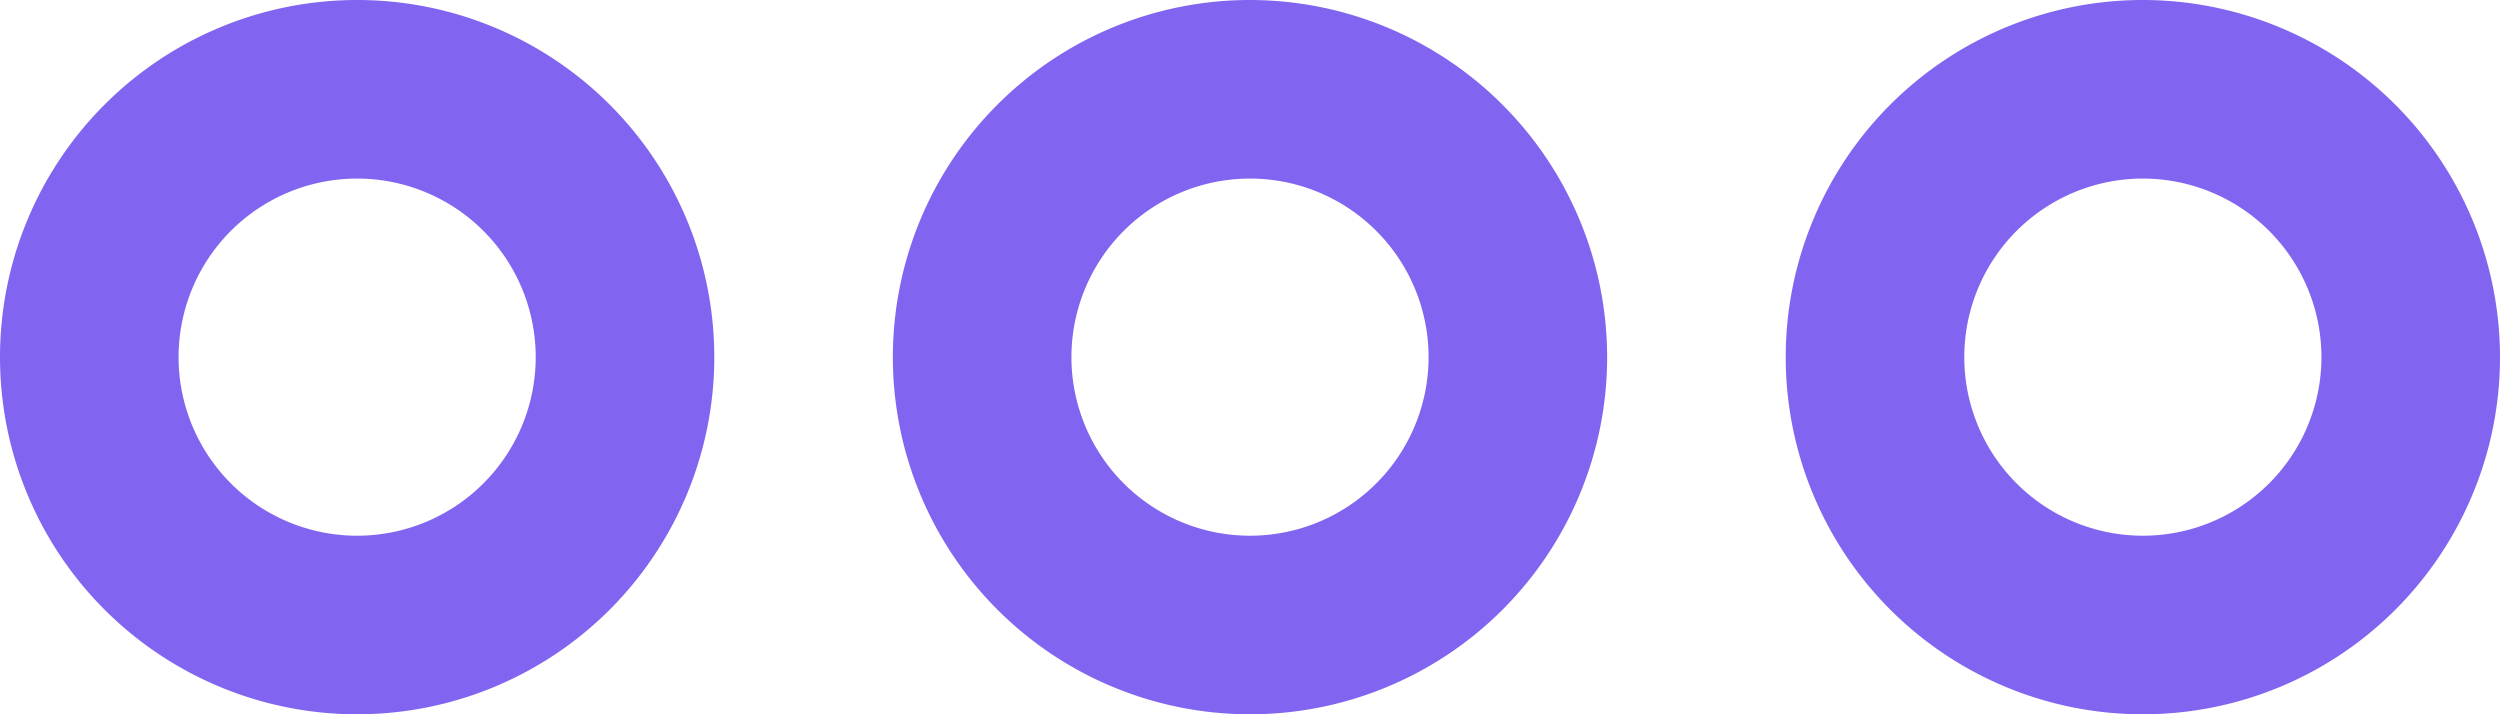 <svg xmlns="http://www.w3.org/2000/svg" width="56" height="16" viewBox="0 0 56 16">
  <path id="ellipsis-stroke-light" d="M88,200a8,8,0,1,1-8-8A8.007,8.007,0,0,1,88,200Zm-8-4a4,4,0,1,0,4,4A4,4,0,0,0,80,196Zm-12,4a8,8,0,1,1-8-8A8.007,8.007,0,0,1,68,200Zm-8-4a4,4,0,1,0,4,4A4,4,0,0,0,60,196Zm-28,4a8,8,0,1,1,8,8A8,8,0,0,1,32,200Zm8,4a4,4,0,1,0-4-4A4,4,0,0,0,40,204Z" transform="translate(-32 -192)" fill="#8164f0"/>
</svg>
